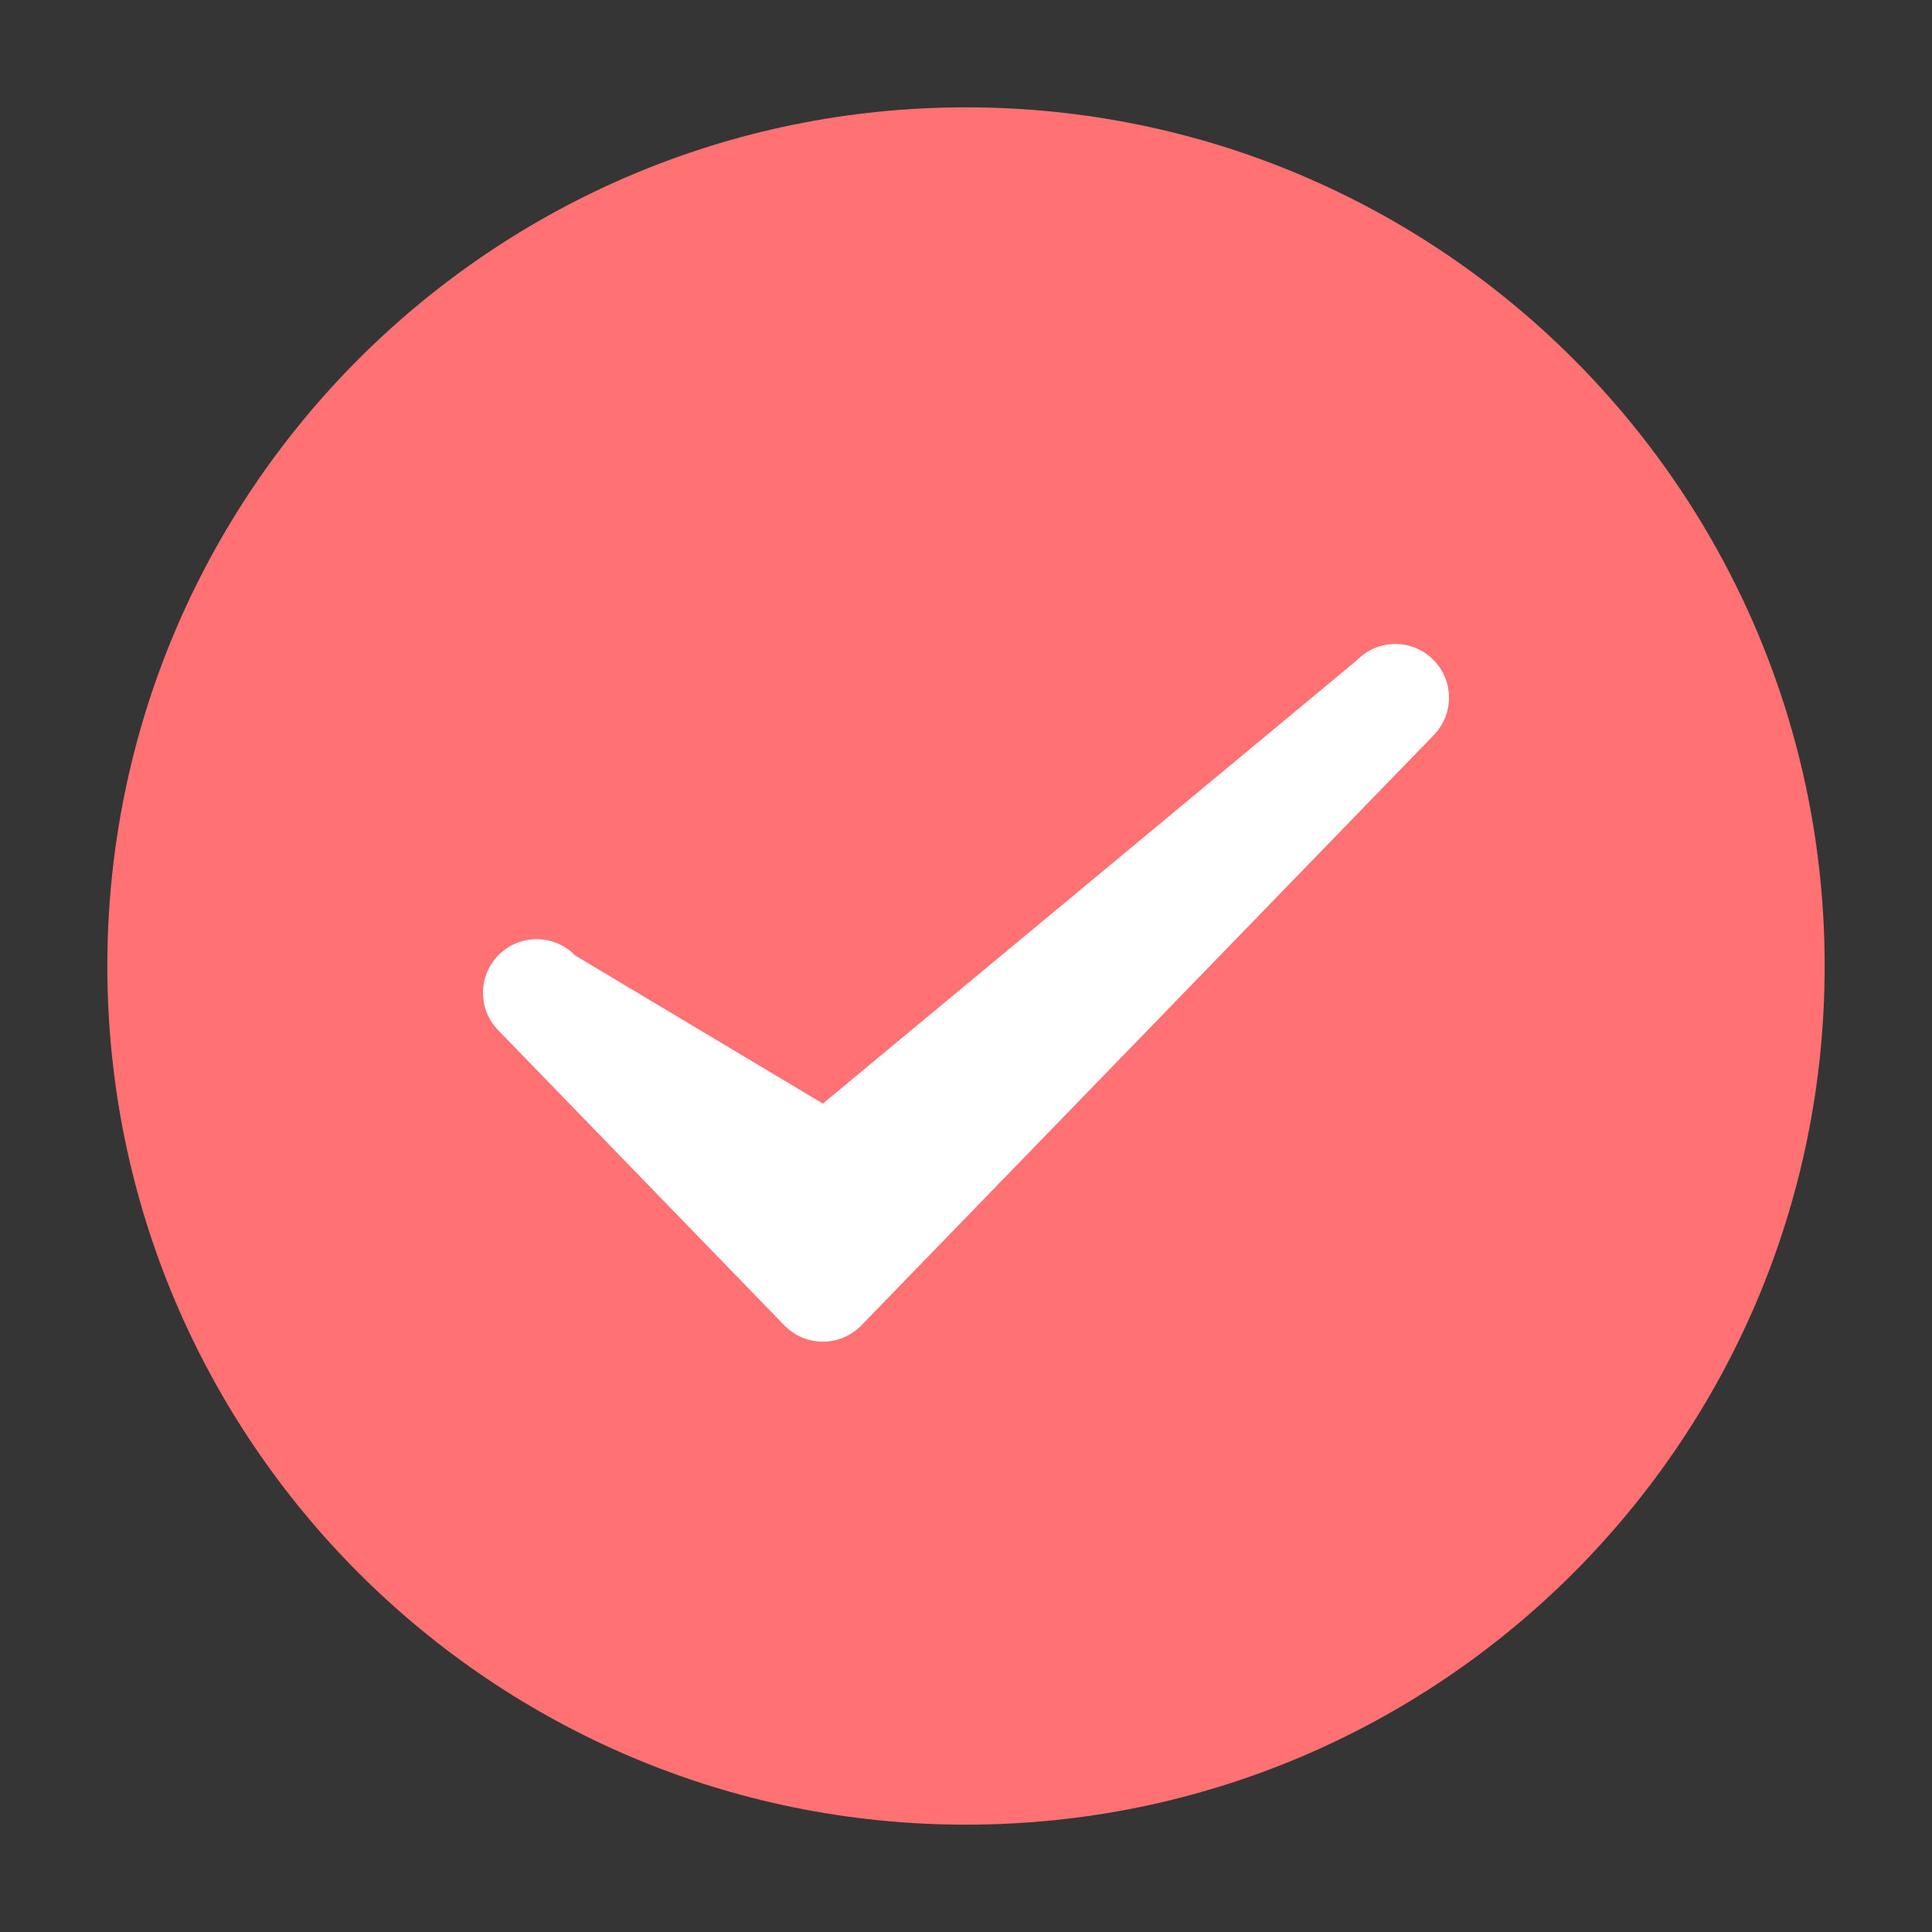 <svg width="36" height="36" viewBox="0 0 36 36" fill="none" xmlns="http://www.w3.org/2000/svg">
<rect x="0" y="0" width="36" height="36" fill="#333333" stroke="none"/>
<g clip-path="url(#clip0_4407_4462)">
<path d="M36 0H0V36H36V0Z" fill="white" fill-opacity="0.01"/>
<path d="M18 34C22.418 34 26.418 32.209 29.314 29.314C32.209 26.418 34 22.418 34 18C34 13.582 32.209 9.582 29.314 6.686C26.418 3.791 22.418 2 18 2C13.582 2 9.582 3.791 6.686 6.686C3.791 9.582 2 13.582 2 18C2 22.418 3.791 26.418 6.686 29.314C9.582 32.209 13.582 34 18 34Z" fill="#FF7172"/>
<path fill-rule="evenodd" clip-rule="evenodd" d="M26.696 12.282C27.093 12.667 27.102 13.3 26.718 13.696L16.051 24.696C15.863 24.89 15.604 25 15.333 25C15.063 25 14.804 24.89 14.615 24.696L9.282 19.196C8.898 18.8 8.907 18.167 9.304 17.782C9.7 17.398 10.333 17.407 10.718 17.804L15.333 20.564L25.282 12.304C25.667 11.907 26.3 11.898 26.696 12.282Z" fill="white"/>
</g>
<defs>
<clipPath id="clip0_4407_4462">
<rect width="36" height="36" fill="white"/>
</clipPath>
</defs>
</svg>
